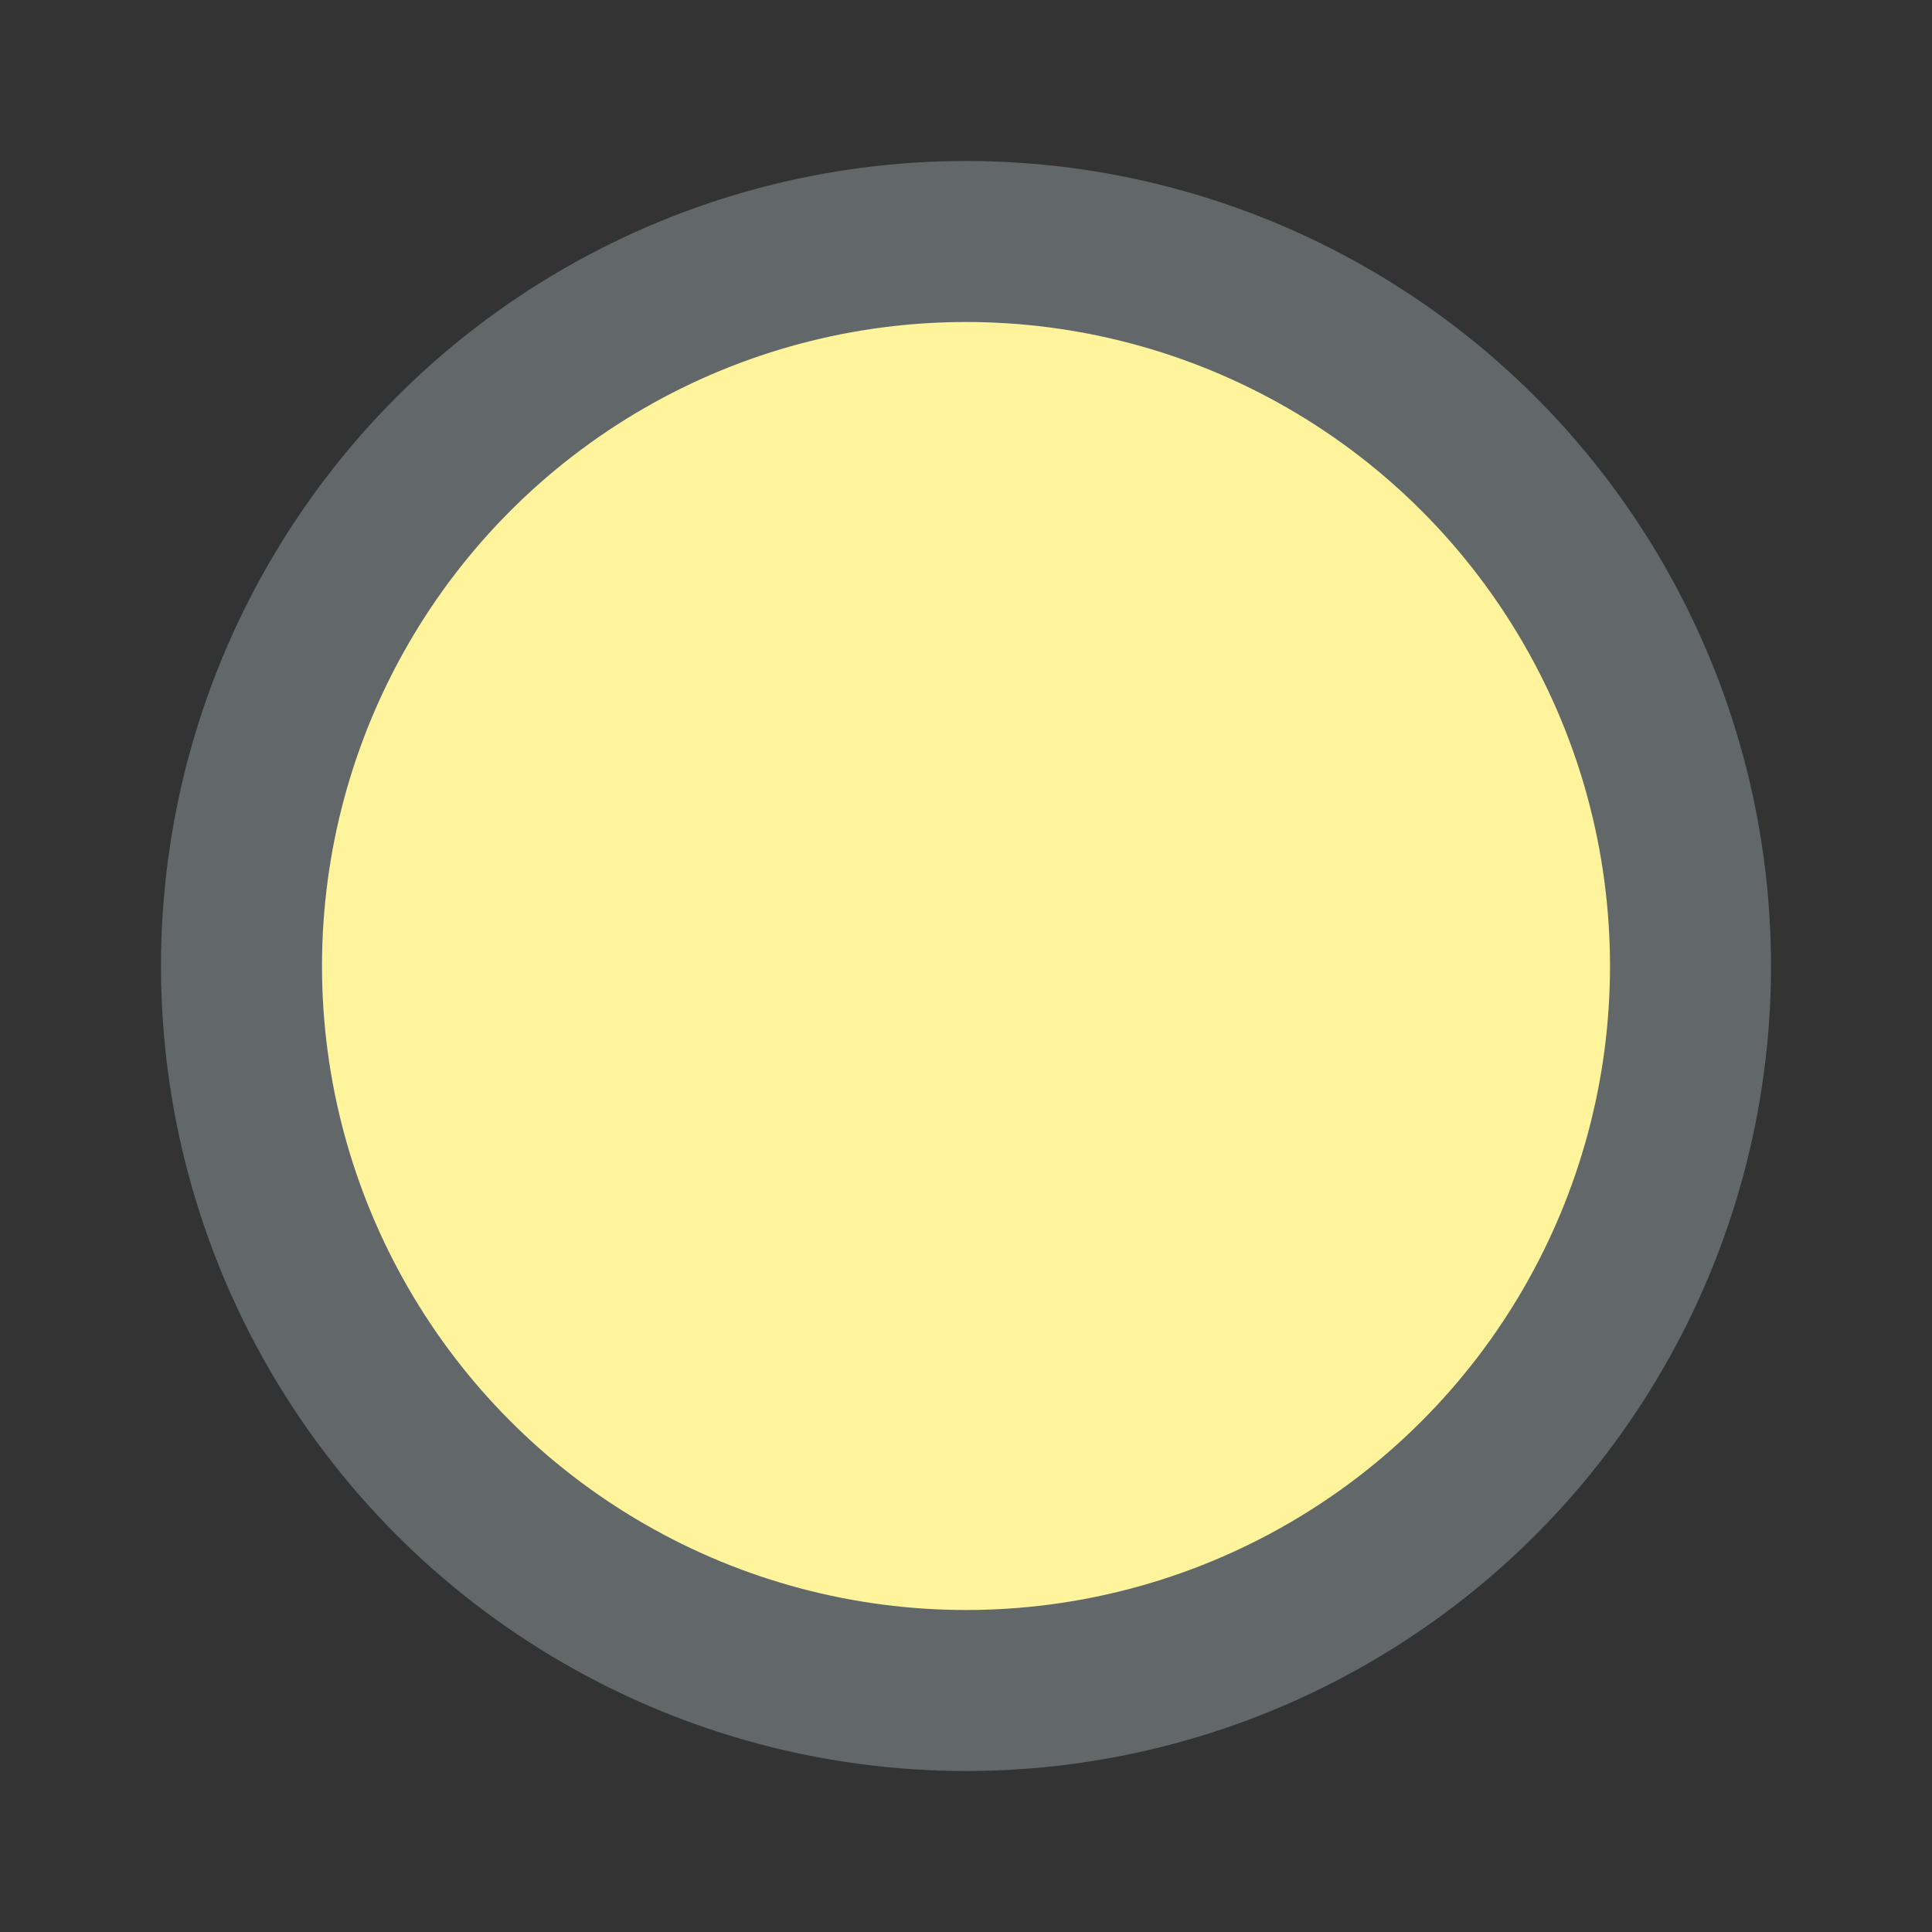 <svg
		xmlns="http://www.w3.org/2000/svg"
		width="24"
		height="24"
		viewBox="0 0 24 24"
		fill="none"
		stroke="#62686A"
		stroke-width="2"
		stroke-linecap="round"
		stroke-linejoin="round"
>
	<rect x="0" y="0" width="24" height="24" fill="#333333" stroke="none"/>
	<mask id="mask" >
		<rect x="0" y="0" width="100%" height="100%" fill="white" />
		<circle cx="5" cy="16" r="9" fill="black" />
	</mask>
	<circle  fill="#FFF49C" cx="12" cy="12" r="9" mask="url(#mask)" />
</svg>